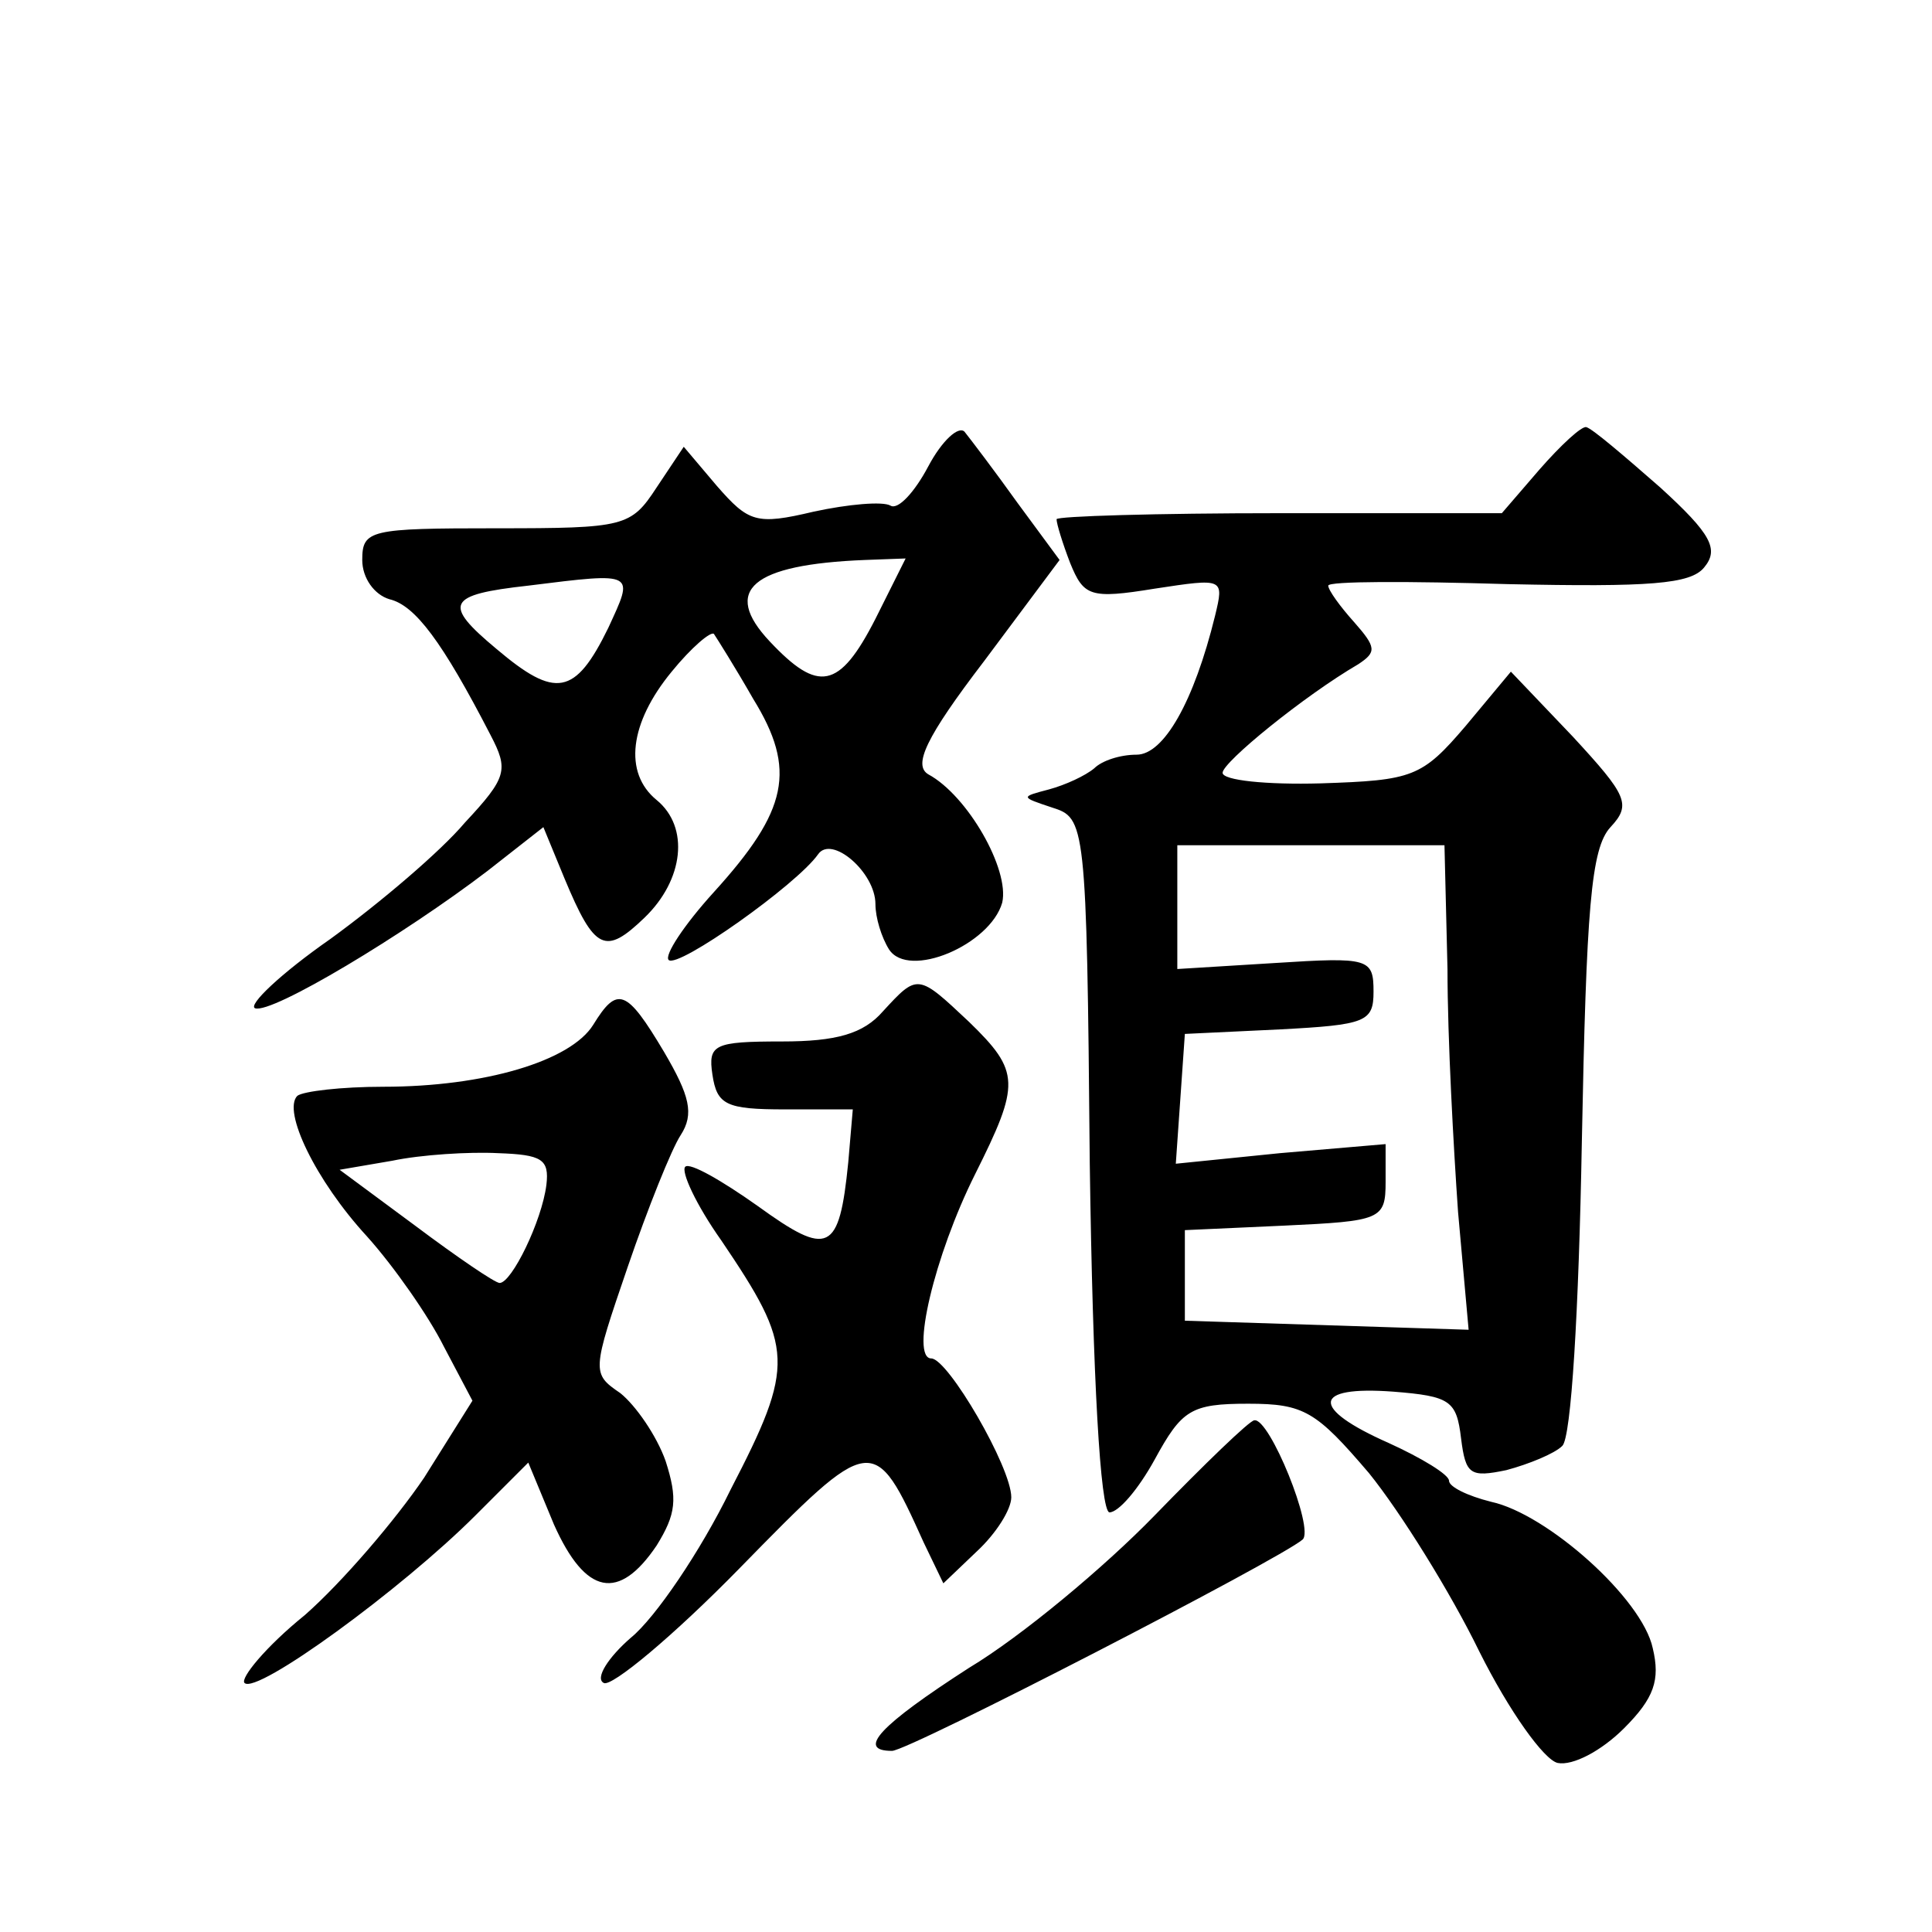 <?xml version="1.0" standalone="no"?>
<!DOCTYPE svg PUBLIC "-//W3C//DTD SVG 20010904//EN"
 "http://www.w3.org/TR/2001/REC-SVG-20010904/DTD/svg10.dtd">
<svg version="1.0" xmlns="http://www.w3.org/2000/svg"
 width="128pt" height="128pt" viewBox="0 0 128 128"
 preserveAspectRatio="xMidYMid meet">
<g transform="translate(0,128) scale(0.1,-0.1)"
fill="#0" stroke="none">
<path d="M615 971 c-9 -17 -20 -29 -25 -26 -5 3 -28 1 -51 -4 -38 -9 -43 -7 -64
17 l-22 26 -18 -27 c-17 -26 -21 -27 -106 -27 -84 0 -89 -1 -89 -21 0 -12 8 -23
18 -26 17 -4 35 -28 67 -90 12 -23 11 -28 -17 -58 -16 -19 -56 -53 -89 -77 -33
-23 -55 -44 -50 -46 11 -4 99 49 154 91 l37 29 14 -34 c20 -48 27 -51 53 -26 26
25 30 60 8 78 -22 18 -18 51 10 85 13 16 26 27 28 25 2 -3 14 -22 26 -43 29 -47
23 -74 -26 -128 -20 -22 -33 -42 -30 -45 6 -6 85 50 99 70 9 13 38 -12 38 -33 0
-9 4 -22 9 -30 13 -20 67 3 75 31 5 22 -23 71 -49 85 -10 6 -2 24 37 75 l50 67
-28 38 c-15 21 -31 42 -35 47 -4 4 -15 -6 -24 -23z m-35 -101 c-24 -47 -38 -49
-70 -15 -32 34 -12 51 63 54 l27 1 -20 -40z m-177 -6 c-22 -45 -35 -47 -74 -14
-36 30 -33 36 21 42 72 9 70 9 53 -28z M1020 969 l-25 -29 -147 0 c-82 0 -148 -2
-148 -4 0 -3 4 -16 9 -29 9 -22 13 -24 56 -17 46 7 46 7 40 -18 -14 -57 -34 -92
-52 -92 -11 0 -23 -4 -28 -9 -6 -5 -19 -11 -30 -14 -19 -5 -19 -5 2 -12 22 -7 23
-9 25 -236 2 -143 7 -230 13 -231 6 0 19 15 30 35 18 33 24 37 62 37 37 0 45 -5
80 -46 21 -26 54 -79 73 -118 20 -40 43 -72 52 -74 10 -2 29 8 44 23 20 20 24 32
19 53 -7 33 -70 89 -107 97 -16 4 -28 10 -28 14 0 4 -18 15 -40 25 -52 23 -51 38
3 34 38 -3 42 -6 45 -31 3 -24 6 -26 30 -21 15 4 32 11 37 16 6 5 11 90 13 201
3 155 6 195 19 209 14 15 11 21 -25 60 l-41 43 -30 -36 c-29 -34 -35 -36 -96 -38
-36 -1 -65 2 -65 7 0 7 54 51 90 72 12 8 12 11 -3 28 -9 10 -17 21 -17 24 0 3 53
3 119 1 94 -2 121 0 130 11 10 12 5 22 -29 53 -24 21 -45 39 -49 40 -3 1 -17 -12
-31 -28z m-61 -331 c0 -46 4 -118 7 -161 l7 -78 -94 3 -94 3 0 30 0 30 66 3 c64
3 67 4 67 29 l0 25 -70 -6 -69 -7 3 43 3 43 63 3 c57 3 62 5 62 25 0 22 -3 23 -65
19 l-65 -4 0 41 0 41 89 0 88 0 2 -82z M585 610 c-13 -15 -31 -20 -67 -20 -45 0
-49 -2 -46 -22 3 -20 9 -23 48 -23 l45 0 -3 -35 c-6 -60 -13 -63 -60 -29 -24 17
-45 29 -48 26 -3 -3 7 -25 24 -49 48 -71 49 -82 6 -165 -20 -41 -50 -85 -66 -98
-15 -13 -24 -27 -18 -30 5 -3 46 31 90 76 88 90 89 90 122 17 l13 -27 22 21 c13
12 23 28 23 36 0 20 -42 92 -53 92 -14 0 2 68 29 122 30 60 30 68 -4 101 -34 32
-34 32 -57 7z M393 601 c-15 -24 -72 -41 -139 -41 -28 0 -53 -3 -57 -6 -10 -10
12 -56 46 -93 18 -20 41 -53 51 -73 l19 -36 -32 -51 c-19 -28 -54 -69 -79 -91 -26
-21 -43 -42 -40 -45 8 -8 104 62 153 111 l35 35 17 -41 c21 -47 43 -51 68 -14 13
21 14 31 6 56 -6 17 -20 37 -30 45 -19 13 -19 14 5 84 13 38 29 78 35 87 9 14 6
26 -11 55 -25 42 -31 44 -47 18z m-31 -106 c-3 -24 -23 -65 -31 -65 -3 0 -28 17
-56 38 l-50 37 35 6 c19 4 51 6 70 5 29 -1 34 -4 32 -21z M765 276 c-33 -34 -88
-80 -123 -101 -59 -38 -75 -55 -51 -55 11 0 257 127 272 140 8 7 -22 81 -32 79
-3 0 -33 -29 -66 -63z"/>
</g>
</svg>
